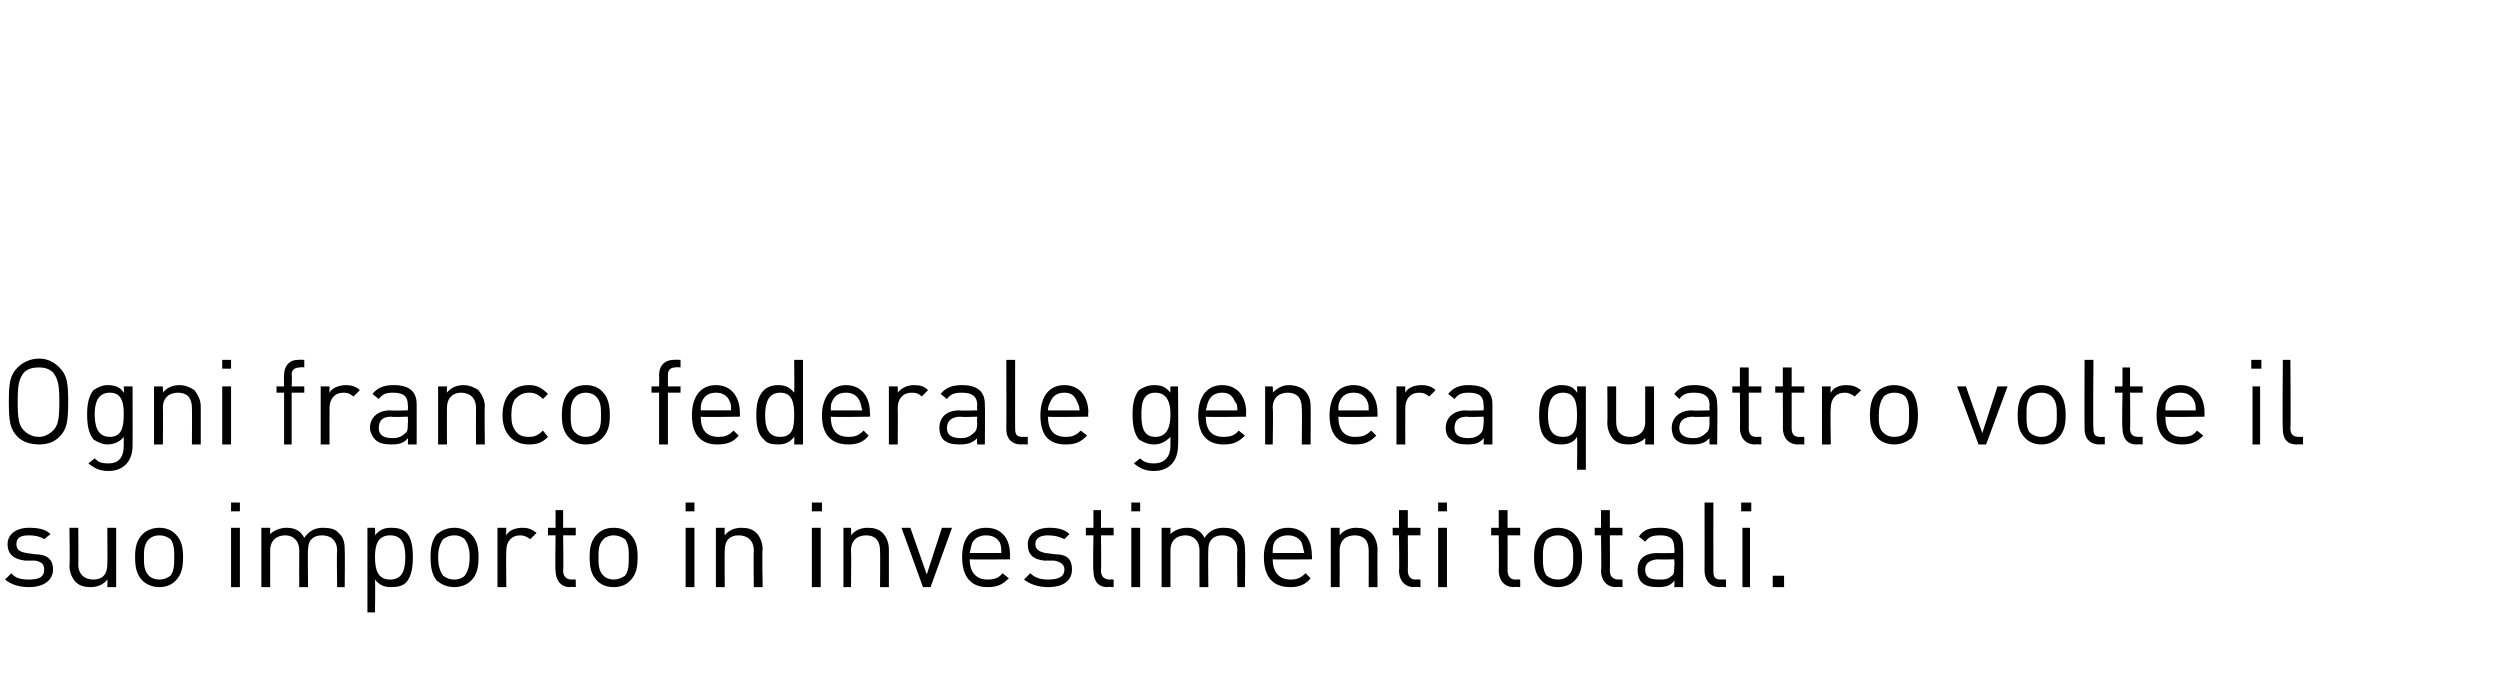 <?xml version="1.0" standalone="no"?><!DOCTYPE svg PUBLIC "-//W3C//DTD SVG 1.1//EN" "http://www.w3.org/Graphics/SVG/1.1/DTD/svg11.dtd"><svg xmlns="http://www.w3.org/2000/svg" version="1.1" width="198px" height="55.2px" viewBox="0 -28 198 55.2" style="top:-28px"><desc>Ogni franco federale genera quattro volte il suo importo in investimenti totali.</desc><defs/><g id="Polygon9965"><path d="m4 14.3c0 0-.5.4-.5.4c-.3-.2-.7-.3-1.2-.3c-.7 0-1 .2-1 .7c0 .4.2.6.8.7c0 0 .7.1.7.1c.8 0 1.4.3 1.4 1.2c0 .9-.8 1.4-1.9 1.4c-.8 0-1.4-.2-1.9-.6c0 0 .5-.5.5-.5c.3.4.8.5 1.4.5c.8 0 1.2-.2 1.2-.8c0-.4-.2-.6-.7-.7c0 0-.8 0-.8 0c-.9-.1-1.4-.5-1.4-1.3c0-.8.7-1.3 1.7-1.3c.7 0 1.3.1 1.7.5zm5.2 4.2l-.7 0c0 0 .03-.55 0-.6c-.3.4-.8.6-1.3.6c-.5 0-.9-.1-1.2-.4c-.3-.3-.5-.8-.5-1.3c.05-.01 0-3 0-3l.7 0c0 0 .02 2.89 0 2.9c0 .8.5 1.2 1.2 1.2c.7 0 1.1-.4 1.1-1.2c.02-.01 0-2.9 0-2.9l.7 0l0 4.7zm4.7-4.2c.5.5.6 1.1.6 1.8c0 .8-.1 1.4-.6 1.9c-.3.3-.7.5-1.3.5c-.5 0-1-.2-1.3-.5c-.5-.5-.6-1.1-.6-1.9c0-.7.1-1.3.6-1.8c.3-.3.8-.5 1.3-.5c.6 0 1 .2 1.3.5zm-2.1.4c-.4.4-.4.9-.4 1.4c0 .6 0 1.1.4 1.5c.2.2.5.3.8.3c.4 0 .6-.1.9-.3c.3-.4.3-.9.3-1.5c0-.5 0-1-.3-1.4c-.3-.2-.5-.3-.9-.3c-.3 0-.6.1-.8.3zm7.2 3.8l-.7 0l0-4.7l.7 0l0 4.7zm0-6l-.7 0l0-.7l.7 0l0 .7zm7.8 1.7c.4.3.5.8.5 1.3c.03 0 0 3 0 3l-.6 0c0 0-.04-2.89 0-2.9c0-.8-.5-1.2-1.2-1.2c-.7 0-1.1.4-1.1 1.1c-.04.04 0 3 0 3l-.7 0c0 0-.01-2.89 0-2.9c0-.8-.5-1.2-1.1-1.2c-.7 0-1.2.4-1.2 1.2c-.01.01 0 2.9 0 2.9l-.7 0l0-4.7l.7 0c0 0-.01.54 0 .5c.3-.3.8-.5 1.3-.5c.6 0 1.1.2 1.4.8c.4-.6.9-.8 1.5-.8c.5 0 1 .1 1.2.4zm5.4 0c.4.4.5 1.2.5 1.9c0 .8-.1 1.5-.5 2c-.3.3-.7.4-1.2.4c-.5 0-.9-.1-1.3-.6c.03.02 0 2.6 0 2.6l-.6 0l0-6.7l.6 0c0 0 .03.58 0 .6c.4-.5.8-.6 1.3-.6c.5 0 .9.1 1.2.4zm-2.5 1.9c0 1 .2 1.8 1.2 1.8c1 0 1.2-.8 1.2-1.8c0-.9-.2-1.7-1.2-1.7c-1 0-1.2.8-1.2 1.7zm7.6-1.8c.5.5.6 1.1.6 1.8c0 .8-.1 1.4-.6 1.9c-.3.3-.8.5-1.3.5c-.6 0-1-.2-1.4-.5c-.4-.5-.5-1.1-.5-1.9c0-.7.1-1.3.5-1.8c.4-.3.8-.5 1.4-.5c.5 0 1 .2 1.3.5zm-2.2.4c-.3.4-.4.9-.4 1.4c0 .6.1 1.1.4 1.5c.3.2.5.3.9.3c.3 0 .6-.1.8-.3c.3-.4.4-.9.4-1.5c0-.5-.1-1-.4-1.4c-.2-.2-.5-.3-.8-.3c-.4 0-.6.1-.9.3zm7.4-.5c0 0-.5.5-.5.5c-.3-.2-.5-.3-.8-.3c-.7 0-1.1.5-1.1 1.2c-.03.02 0 2.9 0 2.9l-.7 0l0-4.7l.7 0c0 0-.03.6 0 .6c.2-.4.7-.6 1.3-.6c.4 0 .7.1 1.1.4zm2.1-.4l1 0l0 .6l-1 0c0 0 .04 2.8 0 2.8c0 .4.2.7.7.7c-.03-.02.3 0 .3 0l0 .6c0 0-.45-.04-.5 0c-.7 0-1.1-.6-1.1-1.3c-.04.02 0-2.8 0-2.8l-.6 0l0-.6l.6 0l0-1.4l.6 0l0 1.4zm5.3.5c.5.5.6 1.1.6 1.8c0 .8-.1 1.4-.6 1.9c-.3.3-.7.5-1.3.5c-.6 0-1-.2-1.3-.5c-.5-.5-.6-1.1-.6-1.9c0-.7.1-1.3.6-1.8c.3-.3.7-.5 1.3-.5c.6 0 1 .2 1.3.5zm-2.1.4c-.4.4-.4.9-.4 1.4c0 .6 0 1.1.4 1.5c.2.2.5.3.8.3c.3 0 .6-.1.9-.3c.3-.4.3-.9.3-1.5c0-.5 0-1-.3-1.4c-.3-.2-.6-.3-.9-.3c-.3 0-.6.1-.8.3zm7.2 3.8l-.7 0l0-4.7l.7 0l0 4.7zm0-6l-.7 0l0-.7l.7 0l0 .7zm4.9 1.7c.3.3.5.8.5 1.3c-.05.01 0 3 0 3l-.7 0c0 0-.03-2.89 0-2.9c0-.8-.5-1.2-1.2-1.2c-.7 0-1.1.4-1.1 1.2c-.02.01 0 2.9 0 2.9l-.7 0l0-4.7l.7 0c0 0-.03.55 0 .6c.3-.4.8-.6 1.3-.6c.5 0 .9.1 1.2.4zm5.1 4.3l-.7 0l0-4.7l.7 0l0 4.7zm.1-6l-.8 0l0-.7l.8 0l0 .7zm4.8 1.7c.3.3.5.8.5 1.3c0 .01 0 3 0 3l-.7 0c0 0 .02-2.89 0-2.9c0-.8-.4-1.2-1.1-1.2c-.7 0-1.2.4-1.2 1.2c.03.01 0 2.9 0 2.9l-.6 0l0-4.7l.6 0c0 0 .02.55 0 .6c.3-.4.8-.6 1.3-.6c.5 0 .9.1 1.2.4zm1.5-.4l.7 0l1.3 3.7l1.2-3.7l.8 0l-1.7 4.7l-.6 0l-1.7-4.7zm8.6 2.2c-.03.03 0 .3 0 .3c0 0-3.15.03-3.2 0c0 1 .5 1.6 1.4 1.6c.5 0 .9-.1 1.2-.5c0 0 .5.4.5.4c-.5.5-.9.7-1.7.7c-1.2 0-2-.7-2-2.4c0-1.5.7-2.3 1.9-2.3c1.2 0 1.9.8 1.9 2.2zm-3-1c-.1.3-.1.4-.2.8c0 0 2.5 0 2.5 0c0-.4 0-.5-.1-.8c-.2-.4-.6-.6-1.1-.6c-.5 0-.9.2-1.1.6zm7.7-.7c0 0-.4.4-.4.4c-.4-.2-.8-.3-1.3-.3c-.6 0-1 .2-1 .7c0 .4.3.6.8.7c0 0 .8.1.8.1c.8 0 1.3.3 1.3 1.2c0 .9-.7 1.4-1.9 1.4c-.7 0-1.4-.2-1.9-.6c0 0 .5-.5.5-.5c.4.4.9.5 1.4.5c.8 0 1.3-.2 1.3-.8c0-.4-.3-.6-.8-.7c0 0-.8 0-.8 0c-.9-.1-1.3-.5-1.3-1.3c0-.8.7-1.3 1.7-1.3c.6 0 1.2.1 1.6.5zm2.5-.5l1 0l0 .6l-1 0c0 0 .03 2.8 0 2.8c0 .4.2.7.7.7c-.04-.02.3 0 .3 0l0 .6c0 0-.47-.04-.5 0c-.8 0-1.1-.6-1.1-1.3c-.05.02 0-2.8 0-2.8l-.6 0l0-.6l.6 0l0-1.4l.6 0l0 1.4zm3.1 4.7l-.7 0l0-4.7l.7 0l0 4.7zm0-6l-.7 0l0-.7l.7 0l0 .7zm7.8 1.7c.4.3.5.8.5 1.3c.04 0 0 3 0 3l-.6 0c0 0-.04-2.89 0-2.9c0-.8-.5-1.2-1.2-1.2c-.7 0-1.1.4-1.1 1.1c-.03.04 0 3 0 3l-.7 0c0 0-.01-2.89 0-2.9c0-.8-.5-1.2-1.1-1.2c-.7 0-1.2.4-1.2 1.2c0 .01 0 2.9 0 2.9l-.7 0l0-4.7l.7 0c0 0 0 .54 0 .5c.3-.3.8-.5 1.3-.5c.6 0 1.1.2 1.4.8c.4-.6.9-.8 1.5-.8c.5 0 1 .1 1.2.4zm5.8 1.8c.03.03 0 .3 0 .3c0 0-3.09.03-3.1 0c0 1 .5 1.6 1.4 1.6c.5 0 .8-.1 1.2-.5c0 0 .4.4.4.4c-.4.5-.9.7-1.6.7c-1.3 0-2.1-.7-2.1-2.4c0-1.5.8-2.3 1.9-2.3c1.2 0 1.9.8 1.9 2.2zm-3-1c-.1.3-.1.4-.1.8c0 0 2.5 0 2.5 0c-.1-.4-.1-.5-.2-.8c-.2-.4-.6-.6-1.1-.6c-.5 0-.9.2-1.1.6zm7.7-.8c.3.3.5.8.5 1.3c-.02.01 0 3 0 3l-.7 0c0 0 .01-2.89 0-2.9c0-.8-.4-1.2-1.1-1.2c-.7 0-1.2.4-1.2 1.2c.01.01 0 2.9 0 2.9l-.7 0l0-4.7l.7 0c0 0 0 .55 0 .6c.3-.4.8-.6 1.3-.6c.5 0 .9.1 1.2.4zm2.9-.4l1 0l0 .6l-1 0c0 0 .02 2.8 0 2.8c0 .4.2.7.6.7c.05-.02.4 0 .4 0l0 .6c0 0-.47-.04-.5 0c-.8 0-1.2-.6-1.2-1.3c.04.02 0-2.8 0-2.8l-.5 0l0-.6l.5 0l0-1.4l.7 0l0 1.4zm3.1 4.7l-.7 0l0-4.7l.7 0l0 4.7zm0-6l-.7 0l0-.7l.7 0l0 .7zm4.8 1.3l1 0l0 .6l-1 0c0 0 .01 2.8 0 2.8c0 .4.2.7.6.7c.04-.02.4 0 .4 0l0 .6c0 0-.49-.04-.5 0c-.8 0-1.2-.6-1.2-1.3c.03.02 0-2.8 0-2.8l-.6 0l0-.6l.6 0l0-1.4l.7 0l0 1.4zm5.3.5c.5.5.6 1.1.6 1.8c0 .8-.1 1.4-.6 1.9c-.3.3-.8.5-1.3.5c-.6 0-1-.2-1.3-.5c-.5-.5-.6-1.1-.6-1.9c0-.7.1-1.3.6-1.8c.3-.3.7-.5 1.3-.5c.5 0 1 .2 1.3.5zm-2.2.4c-.3.4-.3.9-.3 1.4c0 .6 0 1.1.3 1.5c.3.2.5.3.9.3c.3 0 .6-.1.8-.3c.4-.4.4-.9.4-1.5c0-.5 0-1-.4-1.4c-.2-.2-.5-.3-.8-.3c-.4 0-.6.1-.9.3zm5-.9l1 0l0 .6l-1 0c0 0 .02 2.8 0 2.8c0 .4.2.7.7.7c-.05-.02.3 0 .3 0l0 .6c0 0-.47-.04-.5 0c-.8 0-1.2-.6-1.2-1.3c.05.02 0-2.8 0-2.8l-.5 0l0-.6l.5 0l0-1.4l.7 0l0 1.4zm5.8 1.5c.02.02 0 3.2 0 3.2l-.7 0c0 0 .05-.48 0-.5c-.3.4-.7.5-1.3.5c-.6 0-1-.1-1.3-.4c-.2-.2-.3-.6-.3-.9c0-.9.5-1.4 1.6-1.4c-.03.02 1.3 0 1.3 0c0 0 .05-.42 0-.4c0-.7-.3-1-1.1-1c-.6 0-.9.1-1.2.5c0 0-.5-.4-.5-.4c.4-.6.9-.7 1.7-.7c1.2 0 1.8.5 1.8 1.5zm-1.9 1c-.7 0-1.1.3-1.1.8c0 .6.3.8 1.1.8c.4 0 .7 0 1-.3c.2-.1.2-.4.2-.8c.05.03 0-.5 0-.5c0 0-1.24.03-1.2 0zm4.3.9c0 .5.1.7.6.7c.01-.02.4 0 .4 0l0 .6c0 0-.51-.04-.5 0c-.8 0-1.2-.6-1.2-1.3c.01.03 0-5.4 0-5.4l.7 0c0 0-.01 5.4 0 5.4zm2.9 1.3l-.6 0l0-4.7l.6 0l0 4.7zm.1-6l-.8 0l0-.7l.8 0l0 .7zm2.6 6l-.9 0l0-.9l.9 0l0 .9z" stroke="none" fill="#000"/></g><g id="Polygon9964"><path d="m4.7 1.1c.6.6.7 1.2.7 2.7c0 1.6-.1 2.2-.7 2.8c-.4.4-.9.6-1.6.6c-.7 0-1.3-.2-1.7-.6c-.6-.6-.7-1.2-.7-2.8c0-1.5.1-2.1.7-2.7c.4-.4 1-.7 1.7-.7c.7 0 1.2.3 1.6.7zm-2.8.4c-.4.5-.5 1-.5 2.3c0 1.4.1 1.9.5 2.3c.3.3.7.5 1.2.5c.4 0 .8-.2 1.1-.5c.4-.4.5-.9.5-2.3c0-1.3-.1-1.8-.5-2.3c-.3-.3-.7-.4-1.1-.4c-.5 0-.9.1-1.2.4zm7.9 1.6c.04 0 0-.5 0-.5l.7 0c0 0 .01 4.72 0 4.7c0 1.2-.7 2-1.9 2c-.7 0-1.1-.2-1.6-.6c0 0 .5-.4.5-.4c.3.3.5.4 1.1.4c.9 0 1.2-.6 1.2-1.4c0 0 0-.7 0-.7c-.3.4-.8.6-1.3.6c-.4 0-.8-.2-1.1-.4c-.4-.5-.5-1.2-.5-2c0-.7.1-1.4.5-1.9c.3-.2.7-.4 1.1-.4c.5 0 1 .1 1.3.6zm-2.3 1.7c0 .9.2 1.8 1.2 1.8c1 0 1.1-.9 1.1-1.8c0-.8-.1-1.7-1.1-1.7c-1 0-1.2.9-1.2 1.7zm7.9-1.9c.3.4.5.8.5 1.3c0 .03 0 3 0 3l-.7 0c0 0 .02-2.87 0-2.9c0-.8-.4-1.2-1.1-1.2c-.7 0-1.2.4-1.2 1.2c.03.03 0 2.9 0 2.9l-.7 0l0-4.6l.7 0c0 0 .02.47 0 .5c.3-.4.8-.6 1.3-.6c.5 0 .9.2 1.2.4zm2.9 4.3l-.7 0l0-4.6l.7 0l0 4.6zm0-6l-.7 0l0-.7l.7 0l0 .7zm5.8-.1c0 0-.34-.04-.3 0c-.5 0-.7.2-.7.6c.04.04 0 .9 0 .9l1 0l0 .5l-1 0l0 4.1l-.6 0l0-4.1l-.6 0l0-.5l.6 0c0 0-.03-.88 0-.9c0-.7.4-1.2 1.1-1.2c.04-.02.5 0 .5 0l0 .6zm4.4 1.8c0 0-.5.5-.5.5c-.3-.2-.4-.3-.8-.3c-.7 0-1.1.5-1.1 1.2c-.01.04 0 2.9 0 2.9l-.7 0l0-4.6l.7 0c0 0-.01.52 0 .5c.2-.4.8-.6 1.3-.6c.4 0 .8.1 1.1.4zm4.5 1.1c.01.04 0 3.2 0 3.2l-.7 0c0 0 .03-.46 0-.5c-.3.4-.7.5-1.3.5c-.6 0-1-.1-1.3-.4c-.2-.2-.4-.6-.4-.9c0-.8.6-1.4 1.6-1.4c.05.04 1.4 0 1.4 0c0 0 .03-.4 0-.4c0-.7-.3-1-1.2-1c-.5 0-.8.1-1.1.5c0 0-.5-.4-.5-.4c.4-.5.9-.7 1.7-.7c1.2 0 1.8.5 1.8 1.5zm-2 1c-.7 0-1 .3-1 .9c0 .5.3.8 1.1.8c.4 0 .7-.1 1-.4c.2-.1.2-.4.2-.8c.03.05 0-.5 0-.5c0 0-1.26.05-1.3 0zm6.9-2.1c.3.4.5.8.5 1.3c-.04.03 0 3 0 3l-.7 0c0 0-.01-2.87 0-2.9c0-.8-.5-1.2-1.2-1.2c-.6 0-1.1.4-1.1 1.2c-.01.03 0 2.9 0 2.9l-.7 0l0-4.6l.7 0c0 0-.02.47 0 .5c.3-.4.8-.6 1.3-.6c.5 0 .9.2 1.2.4zm5.5.3c0 0-.4.4-.4.4c-.4-.4-.7-.5-1.1-.5c-.5 0-.8.2-1.1.5c-.2.3-.3.7-.3 1.3c0 .6.1.9.3 1.2c.3.4.6.5 1.1.5c.4 0 .7-.1 1.1-.5c0 0 .4.5.4.5c-.5.5-.9.6-1.5.6c-1.2 0-2.1-.8-2.1-2.3c0-1.6.9-2.4 2.1-2.4c.6 0 1 .2 1.5.7zm4.3-.2c.5.5.6 1.2.6 1.9c0 .7-.1 1.3-.6 1.8c-.3.3-.7.5-1.3.5c-.6 0-1-.2-1.3-.5c-.5-.5-.6-1.1-.6-1.8c0-.7.1-1.4.6-1.9c.3-.3.7-.5 1.3-.5c.6 0 1 .2 1.3.5zm-2.1.4c-.4.4-.4.9-.4 1.5c0 .5 0 1.1.4 1.4c.2.2.5.3.8.3c.3 0 .6-.1.8-.3c.4-.3.4-.9.4-1.4c0-.6 0-1.1-.4-1.5c-.2-.2-.5-.3-.8-.3c-.3 0-.6.1-.8.3zm8.3-2.3c0 0-.38-.04-.4 0c-.4 0-.6.2-.6.6c0 .04 0 .9 0 .9l1 0l0 .5l-1 0l0 4.1l-.7 0l0-4.1l-.6 0l0-.5l.6 0c0 0 .02-.88 0-.9c0-.7.4-1.2 1.2-1.2c0-.02.5 0 .5 0l0 .6zm4.7 3.6c.01.05 0 .3 0 .3c0 0-3.11.05-3.1 0c0 1.1.5 1.6 1.4 1.6c.5 0 .8-.1 1.2-.5c0 0 .4.4.4.4c-.4.5-.9.7-1.7.7c-1.2 0-2-.7-2-2.3c0-1.5.7-2.4 1.9-2.4c1.2 0 1.9.9 1.9 2.2zm-3-.9c-.1.2-.1.4-.1.7c0 0 2.4 0 2.4 0c0-.3 0-.5-.1-.7c-.2-.5-.6-.7-1.1-.7c-.5 0-.9.2-1.1.7zm8 3.4l-.7 0c0 0 .03-.56 0-.6c-.4.5-.8.6-1.3.6c-.5 0-.9-.1-1.1-.4c-.5-.4-.6-1.2-.6-1.9c0-.8.1-1.5.6-2c.2-.2.6-.4 1.1-.4c.5 0 .9.1 1.3.6c.03 0 0-2.6 0-2.6l.7 0l0 6.7zm-3-2.3c0 .9.2 1.7 1.2 1.7c1 0 1.1-.8 1.1-1.7c0-.9-.1-1.8-1.1-1.8c-1 0-1.2.9-1.2 1.8zm8.3-.2c.03.05 0 .3 0 .3c0 0-3.09.05-3.1 0c0 1.1.5 1.6 1.4 1.6c.5 0 .8-.1 1.2-.5c0 0 .4.4.4.4c-.4.5-.9.7-1.6.7c-1.3 0-2.1-.7-2.1-2.3c0-1.5.8-2.4 1.9-2.4c1.2 0 1.9.9 1.9 2.2zm-3-.9c-.1.2-.1.4-.1.7c0 0 2.5 0 2.5 0c-.1-.3-.1-.5-.2-.7c-.2-.5-.6-.7-1.1-.7c-.5 0-.9.2-1.1.7zm7.6-.9c0 0-.5.5-.5.5c-.2-.2-.4-.3-.8-.3c-.7 0-1.1.5-1.1 1.2c.02.04 0 2.9 0 2.9l-.7 0l0-4.6l.7 0c0 0 .02.52 0 .5c.3-.4.8-.6 1.3-.6c.5 0 .8.1 1.1.4zm4.5 1.1c.03.04 0 3.2 0 3.2l-.6 0c0 0-.05-.46 0-.5c-.4.4-.8.5-1.4.5c-.6 0-1-.1-1.3-.4c-.2-.2-.3-.6-.3-.9c0-.8.5-1.4 1.6-1.4c-.03.04 1.4 0 1.4 0c0 0-.05-.4 0-.4c0-.7-.4-1-1.2-1c-.6 0-.9.1-1.2.5c0 0-.5-.4-.5-.4c.4-.5.9-.7 1.7-.7c1.2 0 1.8.5 1.8 1.5zm-1.9 1c-.7 0-1.1.3-1.1.9c0 .5.3.8 1.1.8c.4 0 .7-.1 1-.4c.2-.1.3-.4.3-.8c-.05.05 0-.5 0-.5c0 0-1.34.05-1.3 0zm4.3.9c0 .5.1.7.6.7c.01 0 .4 0 .4 0l0 .6c0 0-.51-.02-.5 0c-.8 0-1.2-.5-1.2-1.2c.02-.05 0-5.5 0-5.5l.7 0c0 0-.01 5.42 0 5.4zm5.8-1.2c-.05.05 0 .3 0 .3c0 0-3.17.05-3.2 0c0 1.1.5 1.6 1.4 1.6c.5 0 .8-.1 1.2-.5c0 0 .5.4.5.4c-.5.5-.9.7-1.7.7c-1.3 0-2-.7-2-2.3c0-1.5.7-2.4 1.9-2.4c1.2 0 1.9.9 1.9 2.2zm-3-.9c-.1.2-.2.4-.2.7c0 0 2.5 0 2.5 0c0-.3-.1-.5-.2-.7c-.2-.5-.5-.7-1-.7c-.5 0-.9.2-1.1.7zm9.5-.7c-.02 0 0-.5 0-.5l.6 0c0 0 .04 4.72 0 4.7c0 1.2-.7 2-1.9 2c-.7 0-1.1-.2-1.6-.6c0 0 .5-.4.5-.4c.3.3.6.4 1.1.4c.9 0 1.3-.6 1.3-1.4c0 0 0-.7 0-.7c-.4.4-.8.6-1.3.6c-.5 0-.9-.2-1.2-.4c-.4-.5-.5-1.2-.5-2c0-.7.1-1.4.5-1.9c.3-.2.7-.4 1.2-.4c.5 0 .9.1 1.3.6zm-2.3 1.7c0 .9.1 1.8 1.1 1.8c1 0 1.2-.9 1.2-1.8c0-.8-.2-1.7-1.2-1.7c-1 0-1.1.9-1.1 1.7zm8.3-.1c-.04.05 0 .3 0 .3c0 0-3.16.05-3.2 0c0 1.1.5 1.6 1.4 1.6c.5 0 .9-.1 1.2-.5c0 0 .5.4.5.4c-.5.5-.9.7-1.7.7c-1.2 0-2-.7-2-2.3c0-1.5.7-2.4 1.9-2.4c1.2 0 1.9.9 1.9 2.2zm-3-.9c-.1.2-.1.4-.2.7c0 0 2.5 0 2.5 0c0-.3 0-.5-.2-.7c-.2-.5-.5-.7-1-.7c-.5 0-.9.2-1.1.7zm7.6-.9c.4.4.5.8.5 1.3c.02.03 0 3 0 3l-.7 0c0 0 .04-2.87 0-2.9c0-.8-.4-1.2-1.1-1.2c-.7 0-1.2.4-1.2 1.2c.05.03 0 2.9 0 2.9l-.6 0l0-4.6l.6 0c0 0 .04.47 0 .5c.4-.4.8-.6 1.3-.6c.5 0 1 .2 1.2.4zm5.8 1.8c0 .05 0 .3 0 .3c0 0-3.12.05-3.1 0c0 1.1.5 1.6 1.3 1.6c.6 0 .9-.1 1.3-.5c0 0 .4.4.4.4c-.5.5-.9.7-1.7.7c-1.2 0-2-.7-2-2.3c0-1.5.7-2.4 1.9-2.4c1.2 0 1.9.9 1.9 2.2zm-3-.9c-.1.2-.1.4-.1.7c0 0 2.4 0 2.4 0c0-.3 0-.5-.1-.7c-.2-.5-.6-.7-1.1-.7c-.5 0-.9.2-1.1.7zm7.6-.9c0 0-.5.5-.5.5c-.3-.2-.4-.3-.8-.3c-.7 0-1.1.5-1.1 1.2c-.01.04 0 2.9 0 2.9l-.7 0l0-4.6l.7 0c0 0-.01.52 0 .5c.2-.4.7-.6 1.3-.6c.4 0 .8.1 1.1.4zm4.5 1.1c0 .04 0 3.2 0 3.2l-.7 0c0 0 .03-.46 0-.5c-.3.4-.7.5-1.3.5c-.6 0-1-.1-1.3-.4c-.3-.2-.4-.6-.4-.9c0-.8.6-1.4 1.6-1.4c.04.04 1.4 0 1.4 0c0 0 .03-.4 0-.4c0-.7-.3-1-1.2-1c-.5 0-.8.1-1.1.5c0 0-.5-.4-.5-.4c.4-.5.9-.7 1.6-.7c1.3 0 1.9.5 1.9 1.5zm-2 1c-.7 0-1 .3-1 .9c0 .5.3.8 1.1.8c.4 0 .7-.1 1-.4c.1-.1.2-.4.2-.8c.03.05 0-.5 0-.5c0 0-1.26.05-1.3 0zm8.7-1.9c.04.01 0-.5 0-.5l.7 0l0 6.6l-.7 0c0 0 .04-2.55 0-2.6c-.3.5-.8.6-1.3.6c-.4 0-.8-.1-1.1-.4c-.5-.4-.6-1.2-.6-1.9c0-.8.1-1.5.6-2c.3-.2.7-.4 1.1-.4c.6 0 1 .1 1.3.6zm-2.3 1.8c0 .9.2 1.7 1.2 1.7c1 0 1.1-.8 1.1-1.7c0-.9-.1-1.8-1.1-1.8c-1 0-1.2.9-1.2 1.8zm8.4 2.3l-.7 0c0 0 .01-.53 0-.5c-.3.3-.8.5-1.3.5c-.5 0-.9-.1-1.2-.4c-.3-.3-.5-.8-.5-1.3c.03.01 0-2.9 0-2.9l.7 0c0 0 0 2.81 0 2.8c0 .8.4 1.2 1.1 1.2c.7 0 1.2-.4 1.2-1.2c0 .01 0-2.8 0-2.8l.7 0l0 4.6zm5-3.2c.04.04 0 3.2 0 3.2l-.6 0c0 0-.03-.46 0-.5c-.4.4-.7.5-1.4.5c-.6 0-1-.1-1.3-.4c-.2-.2-.3-.6-.3-.9c0-.8.6-1.4 1.6-1.4c-.01.04 1.4 0 1.4 0c0 0-.03-.4 0-.4c0-.7-.4-1-1.2-1c-.6 0-.9.1-1.2.5c0 0-.4-.4-.4-.4c.4-.5.8-.7 1.6-.7c1.2 0 1.8.5 1.8 1.5zm-1.9 1c-.7 0-1.1.3-1.1.9c0 .5.4.8 1.1.8c.4 0 .7-.1 1-.4c.2-.1.3-.4.3-.8c-.03.05 0-.5 0-.5c0 0-1.32.05-1.3 0zm4.4-2.4l1 0l0 .5l-1 0c0 0 .01 2.82 0 2.8c0 .5.2.7.6.7c.04 0 .4 0 .4 0l0 .6c0 0-.49-.02-.5 0c-.8 0-1.2-.6-1.2-1.3c.03.04 0-2.8 0-2.8l-.6 0l0-.5l.6 0l0-1.5l.7 0l0 1.5zm3.4 0l1 0l0 .5l-1 0c0 0 0 2.82 0 2.8c0 .5.2.7.6.7c.03 0 .4 0 .4 0l0 .6c0 0-.5-.02-.5 0c-.8 0-1.2-.6-1.2-1.3c.02.04 0-2.8 0-2.8l-.6 0l0-.5l.6 0l0-1.5l.7 0l0 1.5zm5.5.3c0 0-.5.5-.5.5c-.3-.2-.5-.3-.8-.3c-.7 0-1.1.5-1.1 1.2c-.05.04 0 2.9 0 2.9l-.7 0l0-4.6l.7 0c0 0-.05.52 0 .5c.2-.4.7-.6 1.2-.6c.5 0 .8.1 1.2.4zm4 .1c.4.5.5 1.2.5 1.9c0 .7-.1 1.3-.5 1.8c-.4.3-.8.5-1.4.5c-.5 0-1-.2-1.3-.5c-.5-.5-.6-1.1-.6-1.8c0-.7.1-1.4.6-1.9c.3-.3.8-.5 1.3-.5c.6 0 1 .2 1.4.5zm-2.2.4c-.3.4-.4.9-.4 1.5c0 .5 0 1.1.4 1.4c.2.2.5.3.8.3c.4 0 .7-.1.9-.3c.3-.3.3-.9.3-1.4c0-.6 0-1.1-.3-1.5c-.2-.2-.5-.3-.9-.3c-.3 0-.6.1-.8.3zm5.8-.8l.7 0l1.3 3.7l1.2-3.7l.8 0l-1.7 4.6l-.6 0l-1.7-4.6zm8 .4c.5.5.6 1.2.6 1.9c0 .7-.1 1.3-.6 1.8c-.3.3-.8.5-1.3.5c-.6 0-1-.2-1.3-.5c-.5-.5-.6-1.1-.6-1.8c0-.7.1-1.4.6-1.9c.3-.3.7-.5 1.3-.5c.5 0 1 .2 1.3.5zm-2.2.4c-.3.4-.3.9-.3 1.5c0 .5 0 1.1.3 1.4c.3.2.5.3.9.3c.3 0 .6-.1.8-.3c.4-.3.4-.9.4-1.4c0-.6 0-1.1-.4-1.5c-.2-.2-.5-.3-.8-.3c-.4 0-.6.1-.9.3zm5 2.5c0 .5.1.7.6.7c-.02 0 .3 0 .3 0l0 .6c0 0-.44-.02-.4 0c-.8 0-1.2-.5-1.2-1.2c-.02-.05 0-5.5 0-5.5l.7 0c0 0-.04 5.42 0 5.4zm2.9-3.3l1 0l0 .5l-1 0c0 0 .03 2.82 0 2.8c0 .5.2.7.7.7c-.04 0 .3 0 .3 0l0 .6c0 0-.46-.02-.5 0c-.8 0-1.1-.6-1.1-1.3c-.05.04 0-2.8 0-2.8l-.6 0l0-.5l.6 0l0-1.5l.6 0l0 1.5zm5.9 2.1c-.01.05 0 .3 0 .3c0 0-3.13.05-3.1 0c0 1.1.4 1.6 1.3 1.6c.6 0 .9-.1 1.2-.5c0 0 .5.4.5.4c-.5.5-.9.7-1.7.7c-1.2 0-2-.7-2-2.3c0-1.5.7-2.4 1.9-2.4c1.2 0 1.9.9 1.9 2.2zm-3-.9c-.1.2-.1.4-.1.7c0 0 2.4 0 2.4 0c0-.3 0-.5-.1-.7c-.2-.5-.6-.7-1.1-.7c-.5 0-.9.2-1.1.7zm7.4 3.4l-.6 0l0-4.6l.6 0l0 4.6zm.1-6l-.8 0l0-.7l.8 0l0 .7zm2.3 4.7c0 .5.2.7.7.7c-.04 0 .3 0 .3 0l0 .6c0 0-.46-.02-.5 0c-.8 0-1.1-.5-1.1-1.2c-.04-.05 0-5.5 0-5.5l.6 0c0 0 .04 5.42 0 5.4z" stroke="none" fill="#000"/></g></svg>